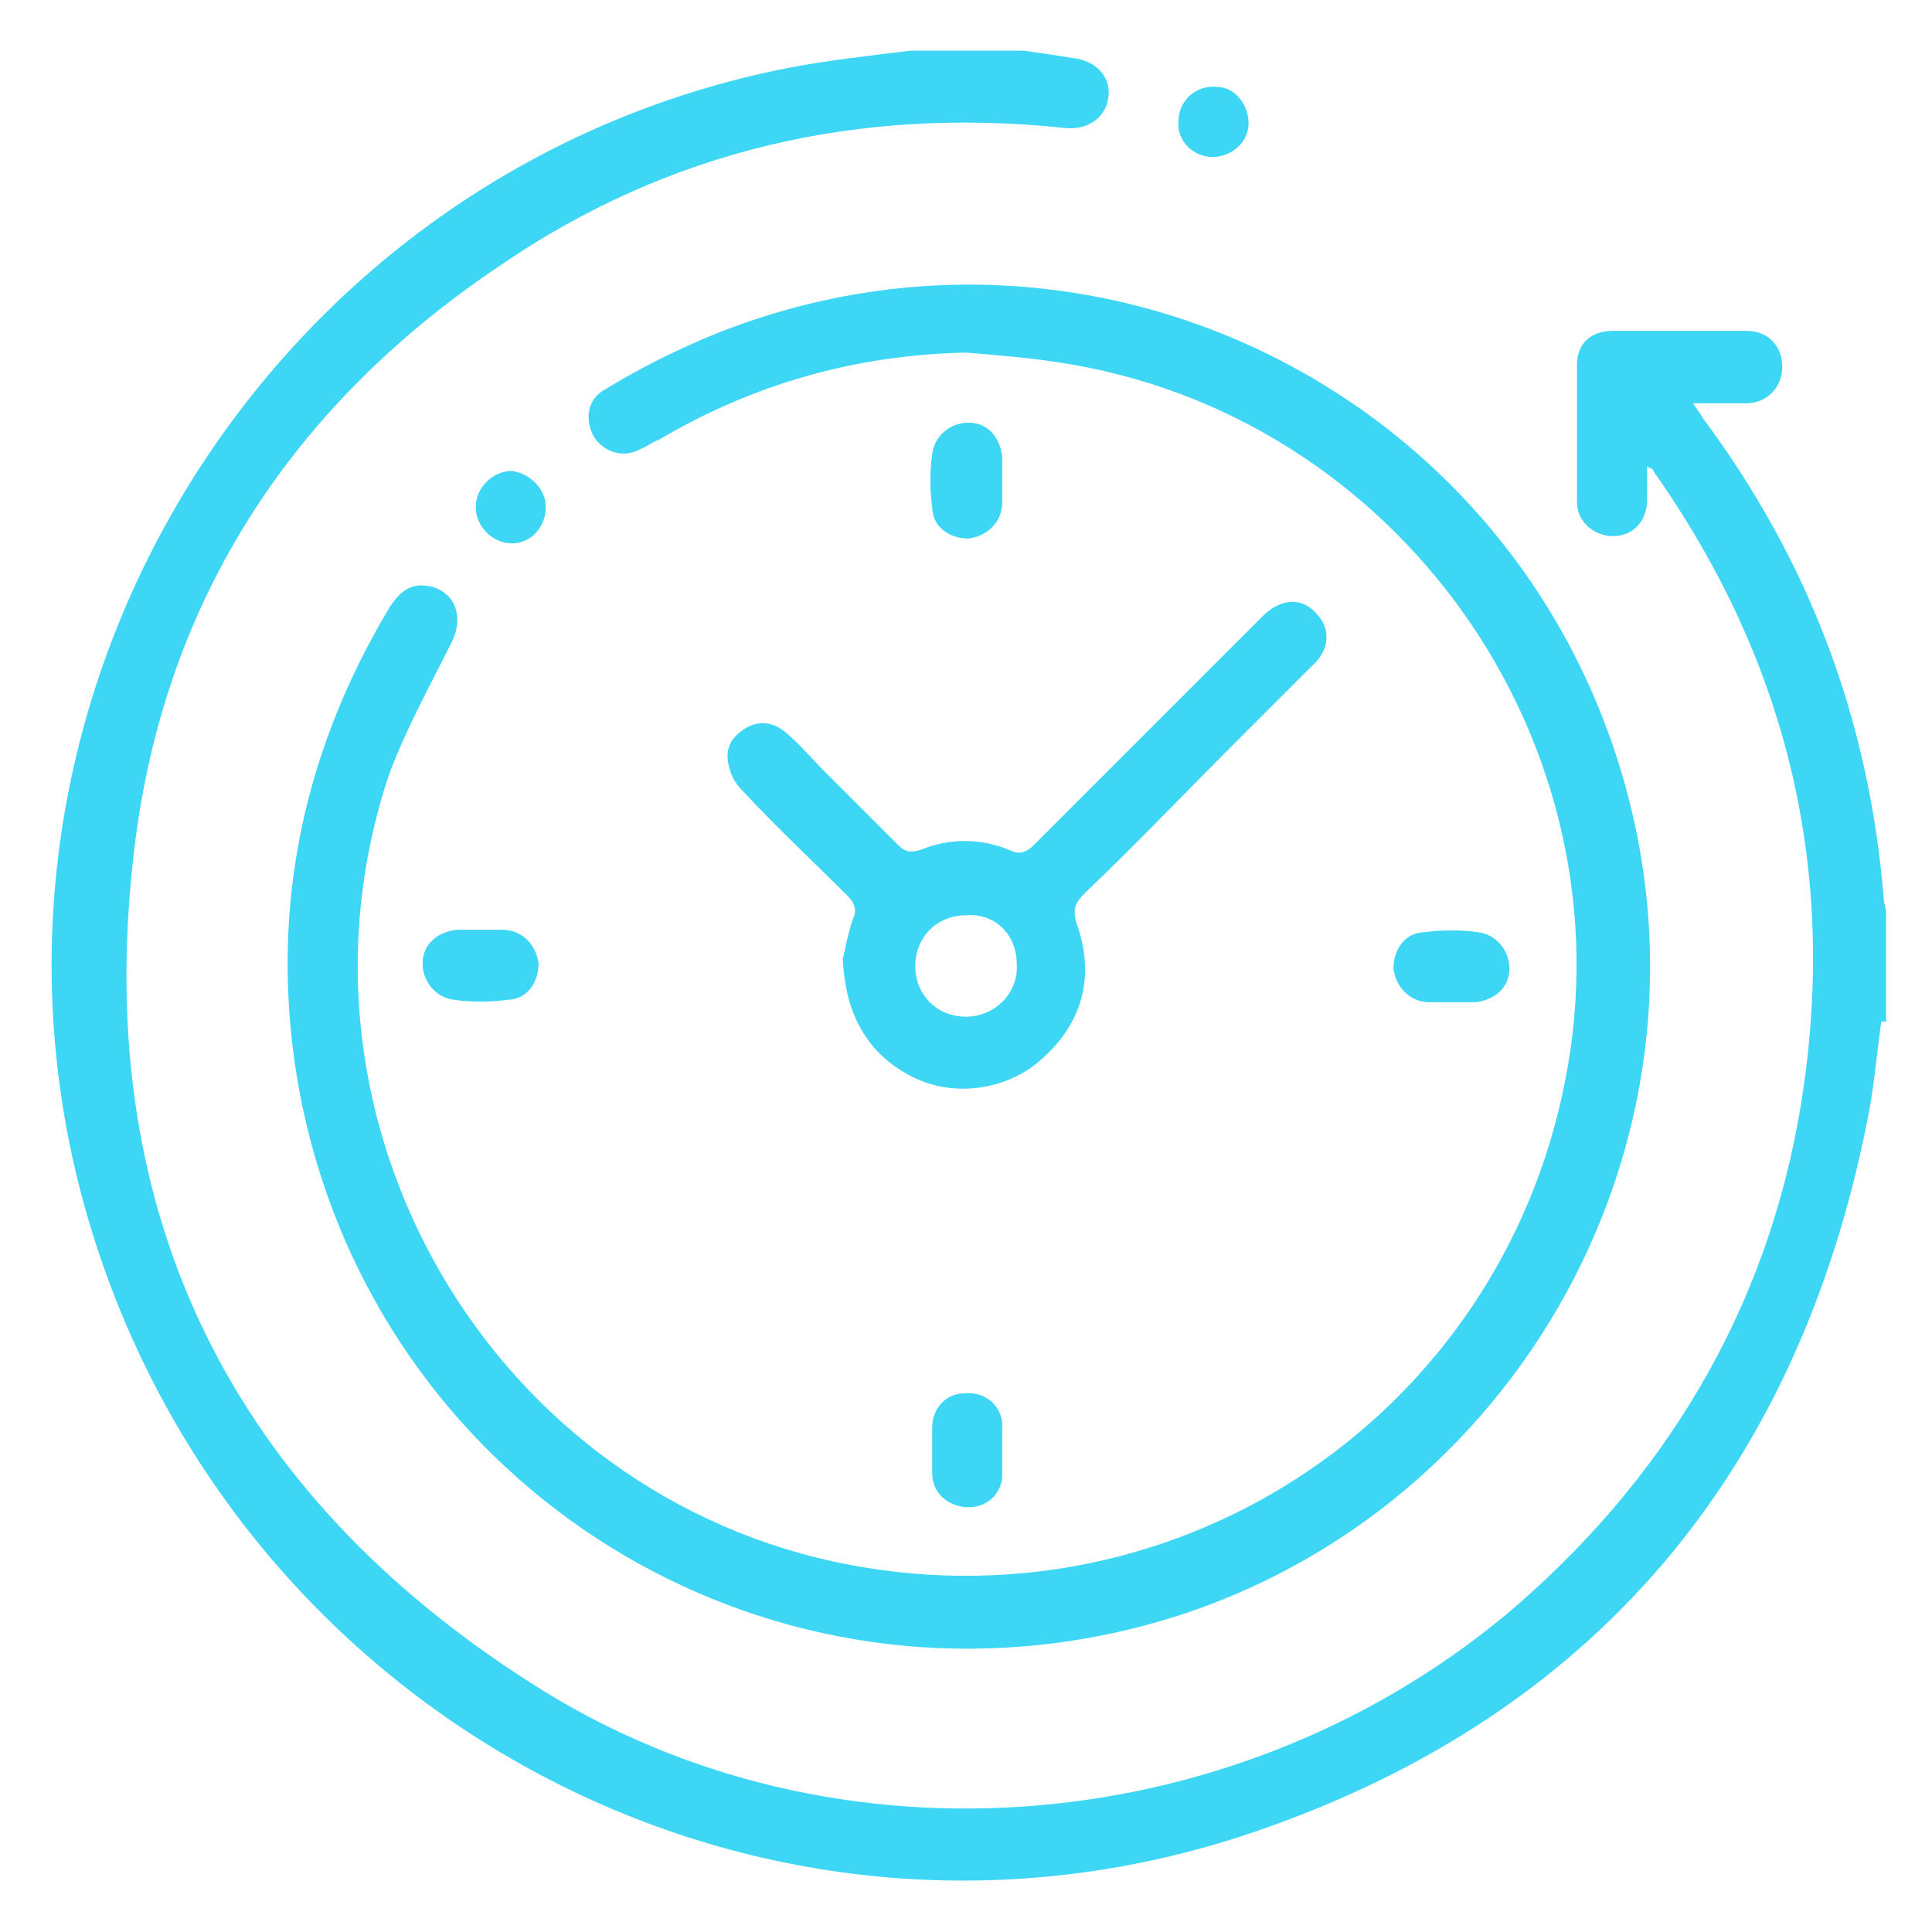 <?xml version="1.0" encoding="utf-8"?>
<!-- Generator: Adobe Illustrator 22.1.0, SVG Export Plug-In . SVG Version: 6.00 Build 0)  -->
<svg version="1.1" id="Layer_1" xmlns="http://www.w3.org/2000/svg" xmlns:xlink="http://www.w3.org/1999/xlink" x="0px" y="0px"
	 width="80px" height="80px" viewBox="0 0 80 80" style="enable-background:new 0 0 80 80;" xml:space="preserve">
<style type="text/css">
	.st0{fill:#3DD6F5;}
</style>
<g>
	<path class="st0" d="M77.9,42.3c-0.2,1.4-0.3,2.8-0.6,4.2C74.4,61,66,71,52.1,75.8C31.6,82.9,9.6,71.1,3.6,50.3
		C-2.5,29.1,11.1,7,32.7,2.8c1.6-0.3,3.3-0.5,5-0.7h4.7c0.7,0.1,1.4,0.2,2,0.3c1,0.1,1.6,0.8,1.5,1.6c-0.1,0.9-0.9,1.4-1.8,1.3
		C35.6,4.4,27.7,6.2,20.7,11C11.9,16.9,6.6,25.2,5.5,35.7C3.9,50.3,9.6,61.8,22,69.7c12.6,8.1,29.6,6.5,40.9-3.3
		c6.5-5.7,10.6-12.9,11.8-21.5c1.3-9.2-0.8-17.6-6.1-25.2c-0.1-0.1-0.1-0.2-0.2-0.3c0,0-0.1,0-0.2-0.1c0,0.5,0,1,0,1.4
		c0,0.9-0.6,1.5-1.4,1.5s-1.5-0.6-1.5-1.4c0-1.9,0-3.8,0-5.7c0-0.9,0.6-1.4,1.5-1.4c1.8,0,3.6,0,5.5,0c0.9,0,1.5,0.6,1.5,1.5
		c0,0.8-0.6,1.5-1.5,1.5c-0.7,0-1.4,0-2.2,0c0.2,0.3,0.3,0.4,0.4,0.6c4.4,5.9,6.9,12.5,7.5,19.9c0,0.2,0.1,0.4,0.1,0.6v4.5H77.9z"/>
	<path class="st0" d="M40,14.6c-4.6,0.1-8.8,1.3-12.7,3.6c-0.3,0.1-0.5,0.3-0.8,0.4c-0.7,0.4-1.5,0.1-1.9-0.5
		c-0.4-0.7-0.3-1.6,0.5-2c1.3-0.8,2.7-1.5,4.1-2.1c16-6.7,34.1,2.4,38.3,19.3c3.9,15.7-6.4,31.6-22.3,34.5
		c-15.3,2.8-29.9-7.2-32.8-22.6c-1.3-7.1,0-13.8,3.7-20c0.5-0.8,1-1.1,1.8-0.9c1,0.3,1.3,1.3,0.8,2.3c-0.9,1.8-1.9,3.6-2.6,5.5
		C11.3,46.5,20.4,62,35.2,64.8c13.8,2.6,26.9-6.3,29.6-20c2.8-14-6.9-27.7-21-29.8C42.5,14.8,41.2,14.7,40,14.6"/>
	<path class="st0" d="M34.9,39.7c0.1-0.4,0.2-1,0.4-1.6c0.2-0.4,0.1-0.7-0.2-1c-1.4-1.4-2.9-2.8-4.3-4.3c-0.3-0.3-0.5-0.6-0.6-1
		c-0.2-0.7,0-1.2,0.6-1.6s1.2-0.3,1.7,0.1c0.6,0.5,1.1,1.1,1.7,1.7c1,1,2,2,3,3c0.3,0.3,0.5,0.3,0.9,0.2c1.2-0.5,2.5-0.5,3.7,0
		c0.4,0.2,0.7,0.1,1-0.2c3-3,6.1-6.1,9.1-9.1c0.1-0.1,0.3-0.3,0.4-0.4c0.7-0.7,1.6-0.8,2.2-0.1c0.6,0.6,0.6,1.5-0.2,2.2
		c-1.1,1.1-2.2,2.2-3.3,3.3c-2,2-4,4.1-6.1,6.1c-0.4,0.4-0.5,0.7-0.3,1.3c0.7,2,0.3,3.9-1.3,5.4c-1.4,1.4-3.7,1.8-5.5,0.9
		C36,43.7,35,42.1,34.9,39.7 M40,37.9c-1.2,0-2.1,0.9-2.1,2.1c0,1.2,0.9,2.1,2.1,2.1c1.2,0,2.2-1,2.1-2.2
		C42.1,38.7,41.2,37.8,40,37.9"/>
	<path class="st0" d="M60.1,41.5c-0.3,0-0.6,0-0.9,0c-0.8,0-1.4-0.6-1.5-1.4c0-0.8,0.5-1.5,1.3-1.5c0.7-0.1,1.5-0.1,2.2,0
		c0.8,0.1,1.3,0.8,1.3,1.5c0,0.8-0.6,1.3-1.4,1.4C60.7,41.5,60.4,41.5,60.1,41.5"/>
	<path class="st0" d="M41.5,60.1c0,0.4,0,0.7,0,1.1c-0.1,0.8-0.8,1.3-1.6,1.2c-0.7-0.1-1.3-0.6-1.3-1.4c0-0.6,0-1.3,0-1.9
		c0-0.8,0.6-1.4,1.3-1.4c0.8-0.1,1.5,0.4,1.6,1.2C41.5,59.3,41.5,59.7,41.5,60.1"/>
	<path class="st0" d="M41.5,19.8c0,0.3,0,0.6,0,1c0,0.8-0.6,1.4-1.4,1.5c-0.8,0-1.5-0.5-1.5-1.3c-0.1-0.7-0.1-1.5,0-2.2
		c0.1-0.8,0.8-1.3,1.5-1.3c0.8,0,1.3,0.6,1.4,1.4C41.5,19.2,41.5,19.5,41.5,19.8"/>
	<path class="st0" d="M19.9,38.5c0.3,0,0.6,0,0.9,0c0.8,0,1.4,0.6,1.5,1.4c0,0.8-0.5,1.5-1.3,1.5c-0.7,0.1-1.5,0.1-2.2,0
		c-0.8-0.1-1.3-0.8-1.3-1.5c0-0.8,0.6-1.3,1.4-1.4C19.3,38.5,19.6,38.5,19.9,38.5"/>
	<path class="st0" d="M51.7,5.1c0,0.8-0.7,1.4-1.5,1.4S48.7,5.8,48.8,5c0-0.8,0.7-1.5,1.6-1.4C51.1,3.6,51.7,4.3,51.7,5.1"/>
	<path class="st0" d="M22.6,21c0,0.8-0.6,1.5-1.4,1.5s-1.5-0.7-1.5-1.5s0.7-1.5,1.5-1.5C21.9,19.6,22.6,20.2,22.6,21"/>
</g>
</svg>
